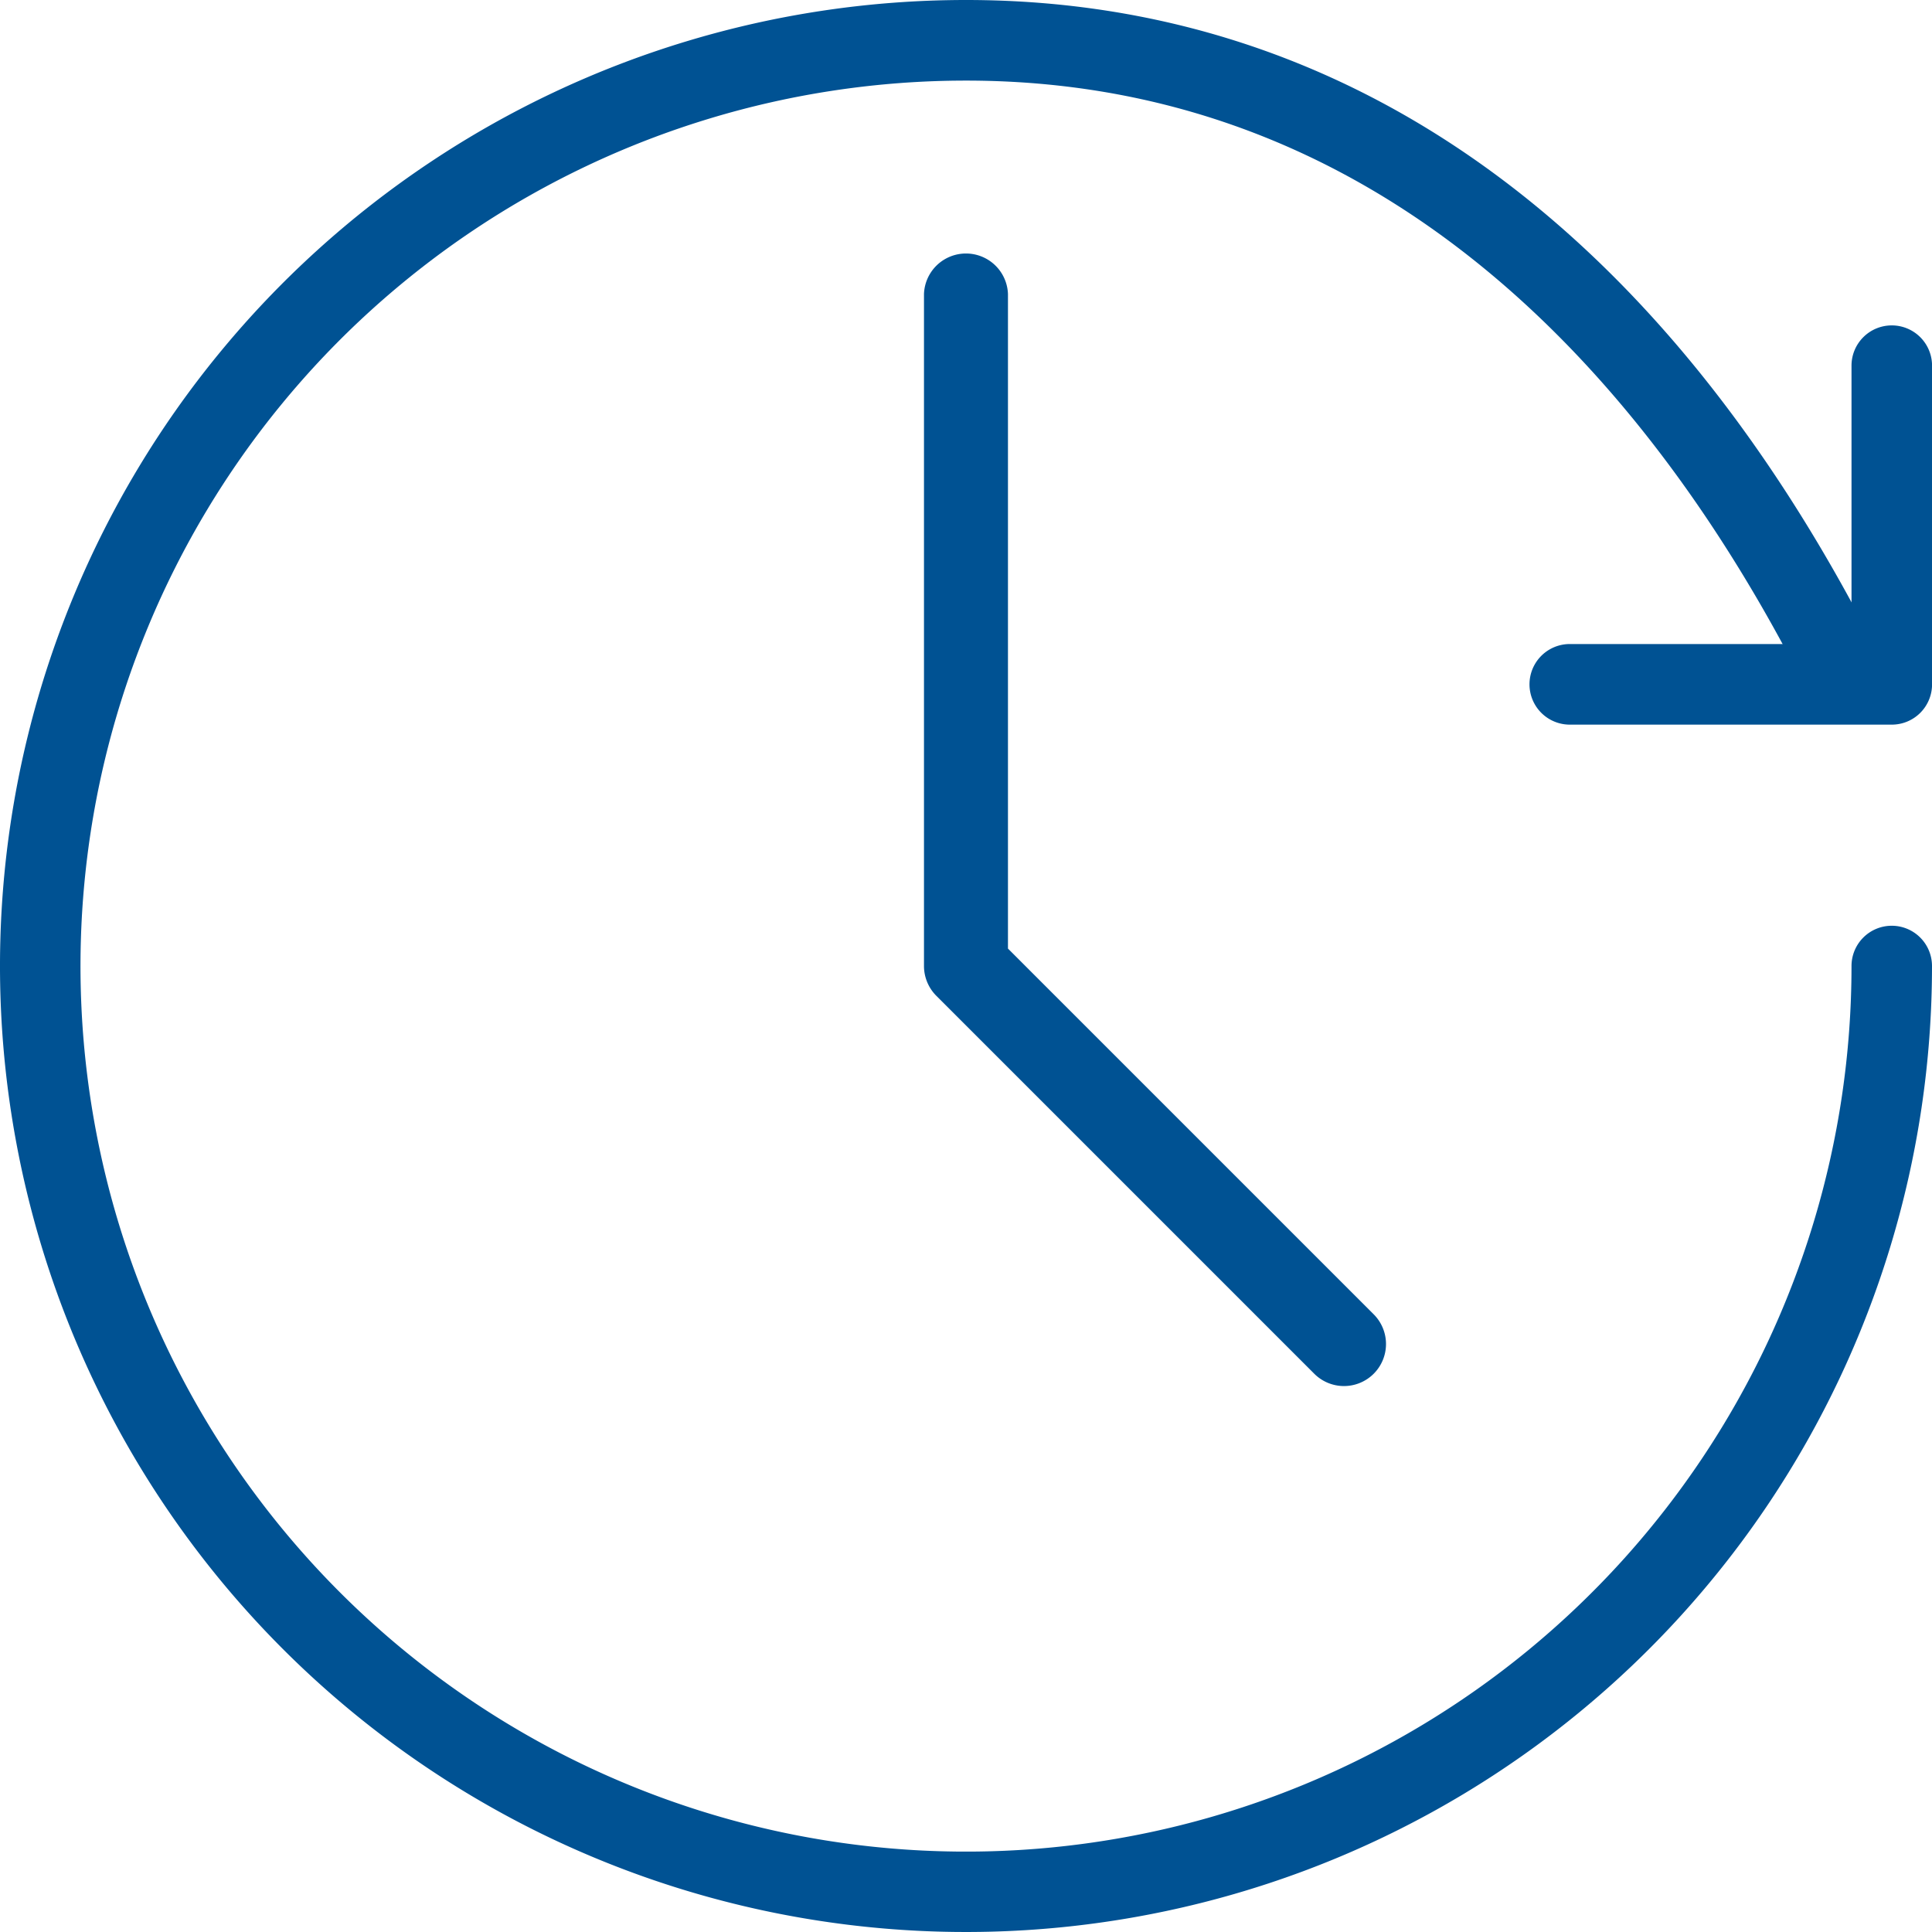 <svg id="reload" xmlns="http://www.w3.org/2000/svg" width="35.956" height="35.956" viewBox="0 0 35.956 35.956">
  <g id="Group_8" data-name="Group 8">
    <g id="Group_7" data-name="Group 7">
      <path id="Path_7" data-name="Path 7" d="M35.207,17.229a.749.749,0,0,0-.749.749A16.48,16.48,0,1,1,17.978,1.5C26.249,1.5,31.1,7.759,33.707,13.01a.749.749,0,1,0,1.341-.667C31.034,4.27,25.132,0,17.978,0A17.978,17.978,0,1,0,35.956,17.978.749.749,0,0,0,35.207,17.229Z" fill="#005293"/>
    </g>
  </g>
  <g id="Group_4" data-name="Group 4" transform="translate(17.196 4.69)">
    <g id="Group_3" data-name="Group 3">
      <path id="Path_5" data-name="Path 5" d="M243.036,83.771l-6.807-6.807V64.782a.782.782,0,0,0-1.563,0V77.288a.787.787,0,0,0,.228.553l7.035,7.035a.782.782,0,1,0,1.107-1.105Z" transform="translate(-234.666 -64)" fill="#005293"/>
    </g>
  </g>
  <g id="Group_10" data-name="Group 10" transform="translate(28.465 6.056)">
    <g id="Group_9" data-name="Group 9">
      <path id="Path_8" data-name="Path 8" d="M412.075,86.229a.749.749,0,0,0-.749.749v5.181h-5.243a.749.749,0,1,0,0,1.5h5.993a.749.749,0,0,0,.749-.749v-5.93A.749.749,0,0,0,412.075,86.229Z" transform="translate(-405.333 -86.229)" fill="#005293"/>
    </g>
  </g>
</svg>
